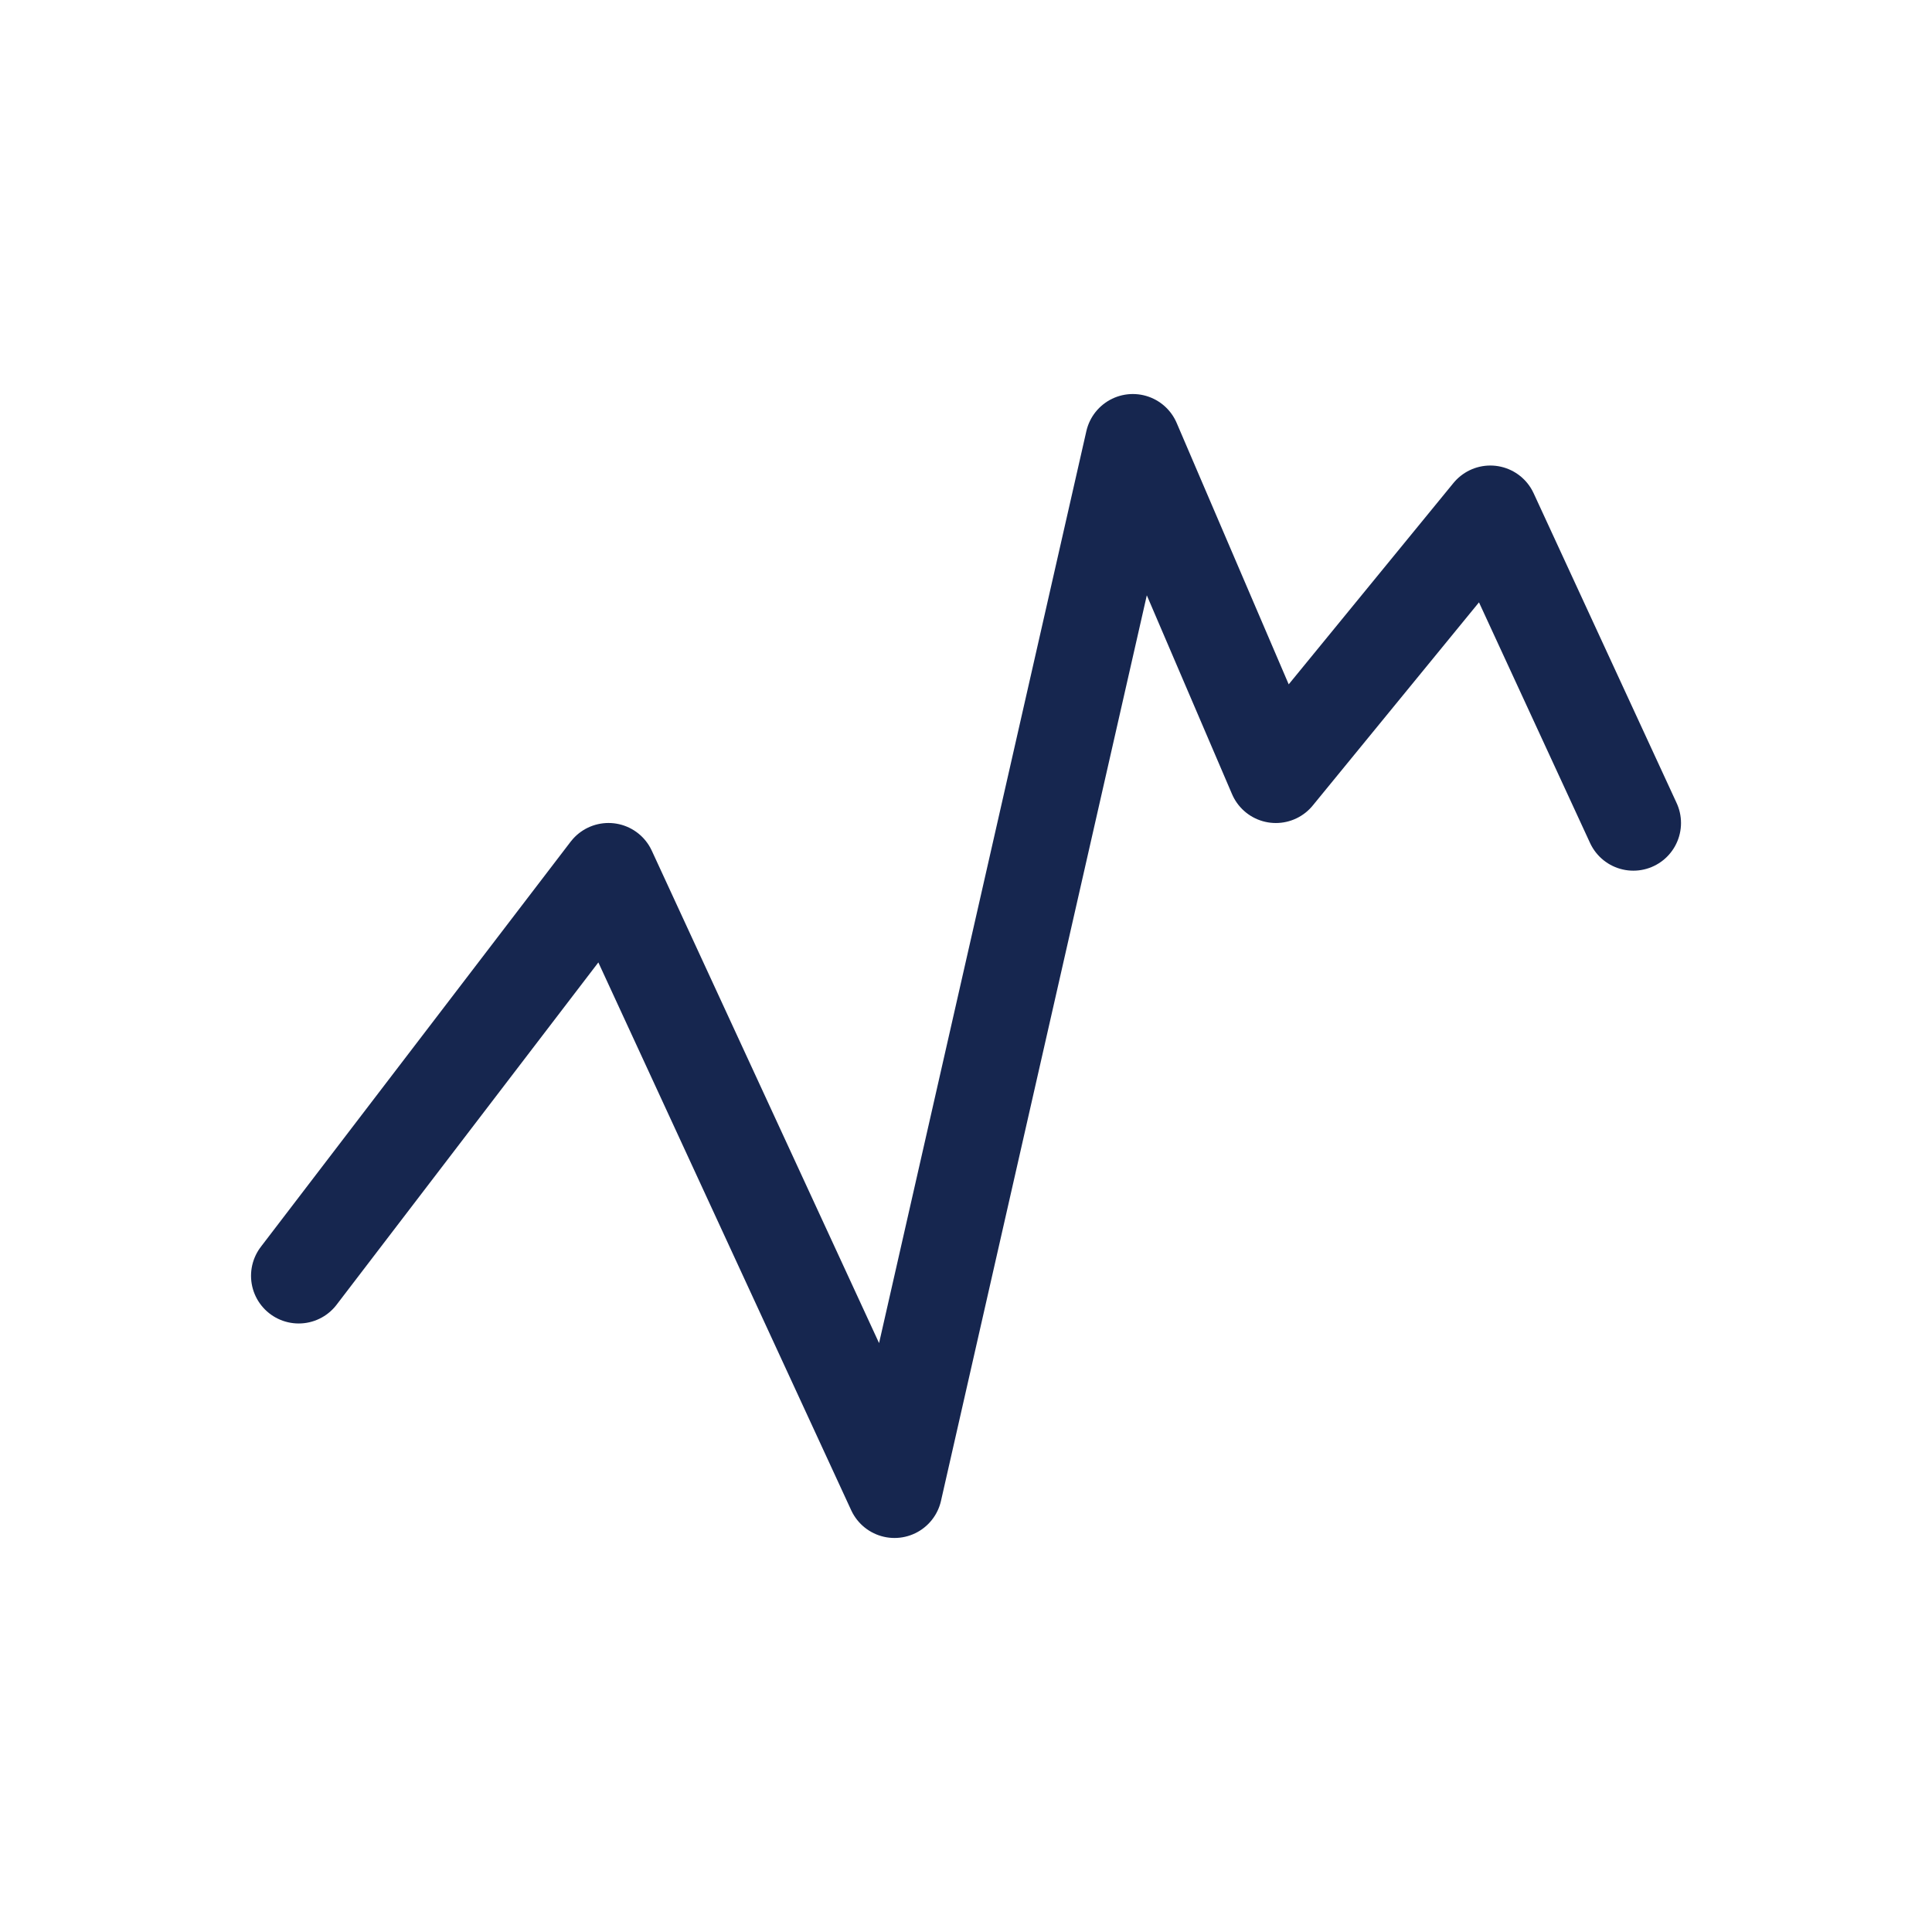 <svg xmlns="http://www.w3.org/2000/svg" width="800" height="800" viewBox="0 0 50.8 50.8"><path fill="none" stroke="#16264f" stroke-linecap="round" stroke-linejoin="round" stroke-width="2.507" d="M7.854 33.546 16 22.893l7.52 16.293 6.267-27.572 3.76 8.773 5.64-6.893 3.76 8.146"/></svg>